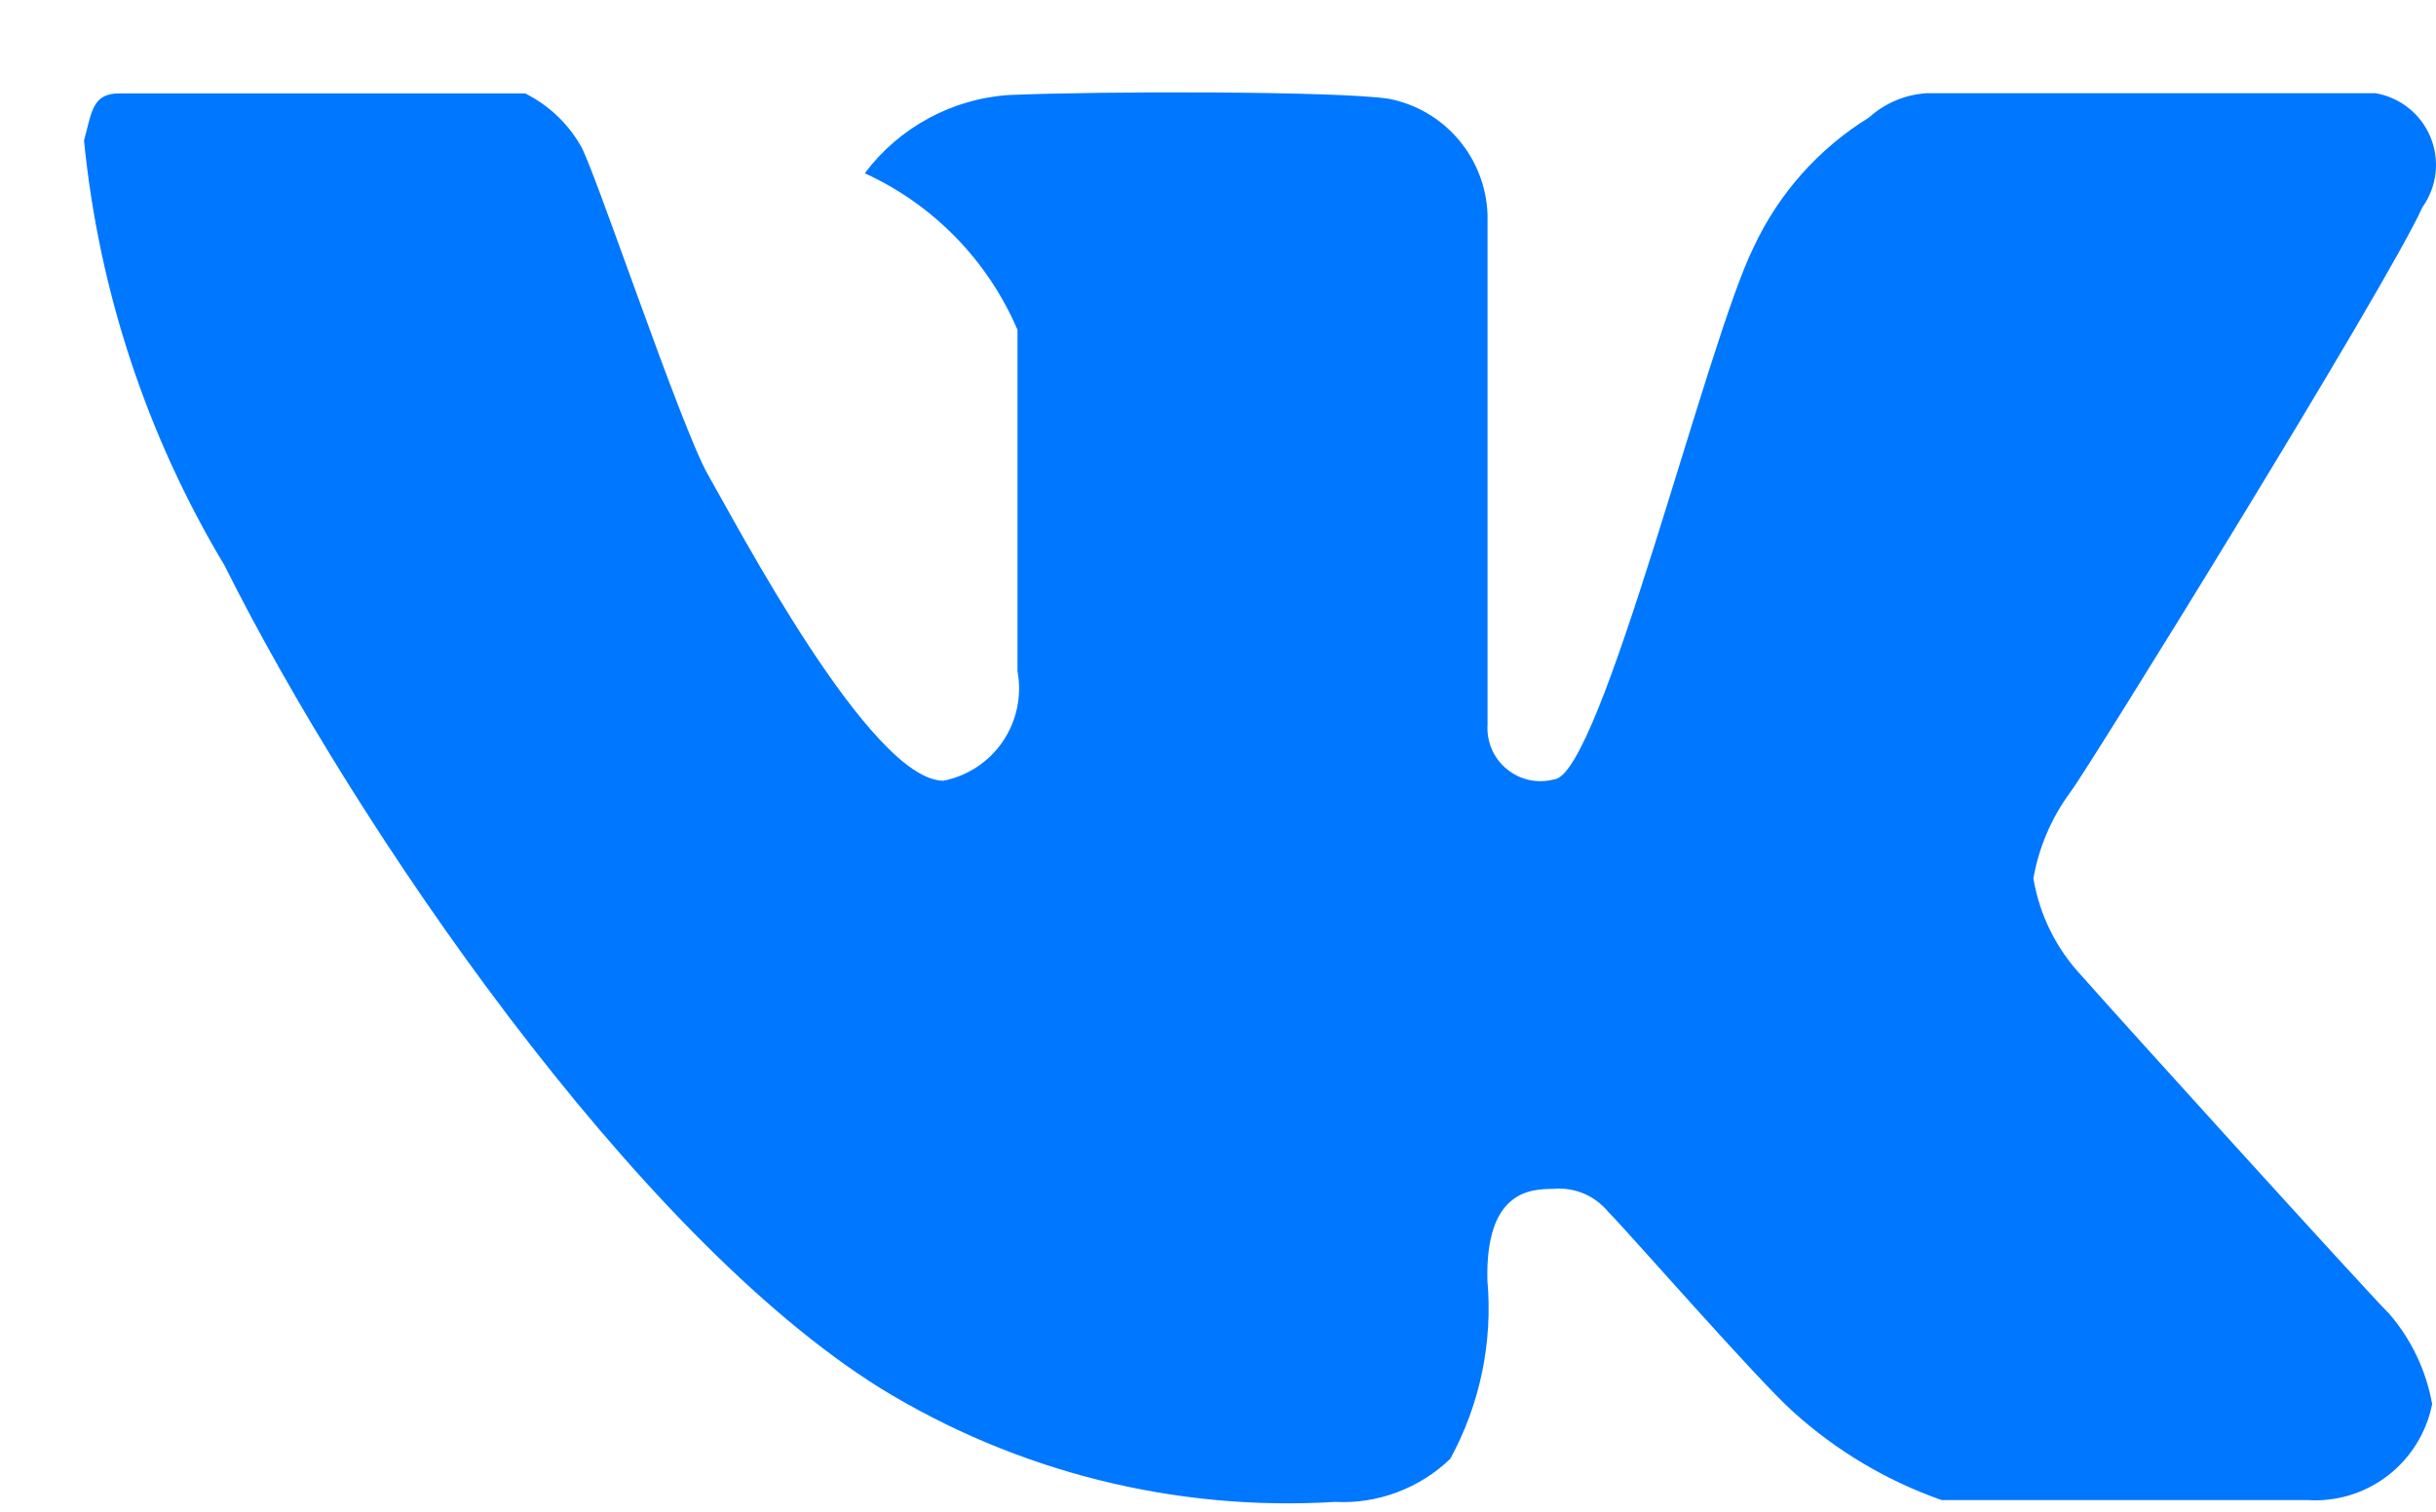 <svg width="29" height="18" viewBox="0 0 29 18" fill="none" xmlns="http://www.w3.org/2000/svg">
<path fill-rule="evenodd" clip-rule="evenodd" d="M17.709 2.555V8.627C17.702 8.727 17.72 8.828 17.759 8.92C17.799 9.012 17.86 9.094 17.938 9.157C18.015 9.221 18.107 9.266 18.204 9.287C18.302 9.308 18.404 9.306 18.501 9.28C19.058 9.242 20.319 4.06 20.878 2.941C21.175 2.304 21.652 1.768 22.25 1.399C22.438 1.229 22.678 1.127 22.932 1.11H28.281C28.425 1.135 28.561 1.196 28.675 1.287C28.79 1.379 28.879 1.498 28.935 1.634C28.991 1.77 29.011 1.917 28.994 2.063C28.977 2.209 28.924 2.348 28.838 2.468C28.42 3.4 24.833 9.197 24.647 9.432C24.424 9.735 24.273 10.086 24.207 10.458C24.28 10.896 24.482 11.302 24.787 11.625C25.158 12.048 28.162 15.364 28.442 15.642C28.707 15.948 28.883 16.32 28.954 16.718C28.887 17.057 28.699 17.36 28.425 17.571C28.151 17.781 27.811 17.884 27.467 17.861C26.303 17.861 23.441 17.861 23.114 17.861C22.46 17.631 21.858 17.273 21.344 16.807C20.926 16.434 19.376 14.66 19.144 14.427C19.065 14.332 18.965 14.258 18.851 14.21C18.737 14.163 18.614 14.145 18.491 14.156C18.213 14.156 17.683 14.184 17.707 15.245C17.773 15.982 17.619 16.722 17.265 17.37C17.083 17.545 16.868 17.68 16.633 17.768C16.397 17.857 16.146 17.896 15.895 17.883C13.994 17.999 12.103 17.526 10.479 16.528C7.553 14.704 4.223 9.837 2.673 6.733C1.748 5.191 1.177 3.462 1 1.672C1.093 1.343 1.093 1.112 1.42 1.112C1.747 1.112 5.86 1.112 6.252 1.112C6.524 1.248 6.751 1.46 6.905 1.722C7.044 1.908 8.107 5.1 8.433 5.661C8.758 6.222 10.362 9.296 11.232 9.296C11.52 9.239 11.775 9.07 11.94 8.826C12.105 8.581 12.167 8.281 12.113 7.991C12.113 7.246 12.113 4.302 12.113 3.927C11.759 3.101 11.111 2.436 10.295 2.063C10.498 1.792 10.757 1.569 11.055 1.408C11.352 1.247 11.681 1.152 12.018 1.131C13.133 1.084 15.93 1.084 16.534 1.176C16.857 1.239 17.148 1.409 17.362 1.66C17.575 1.91 17.697 2.226 17.709 2.555Z" fill="#0077FF"/>
</svg>
